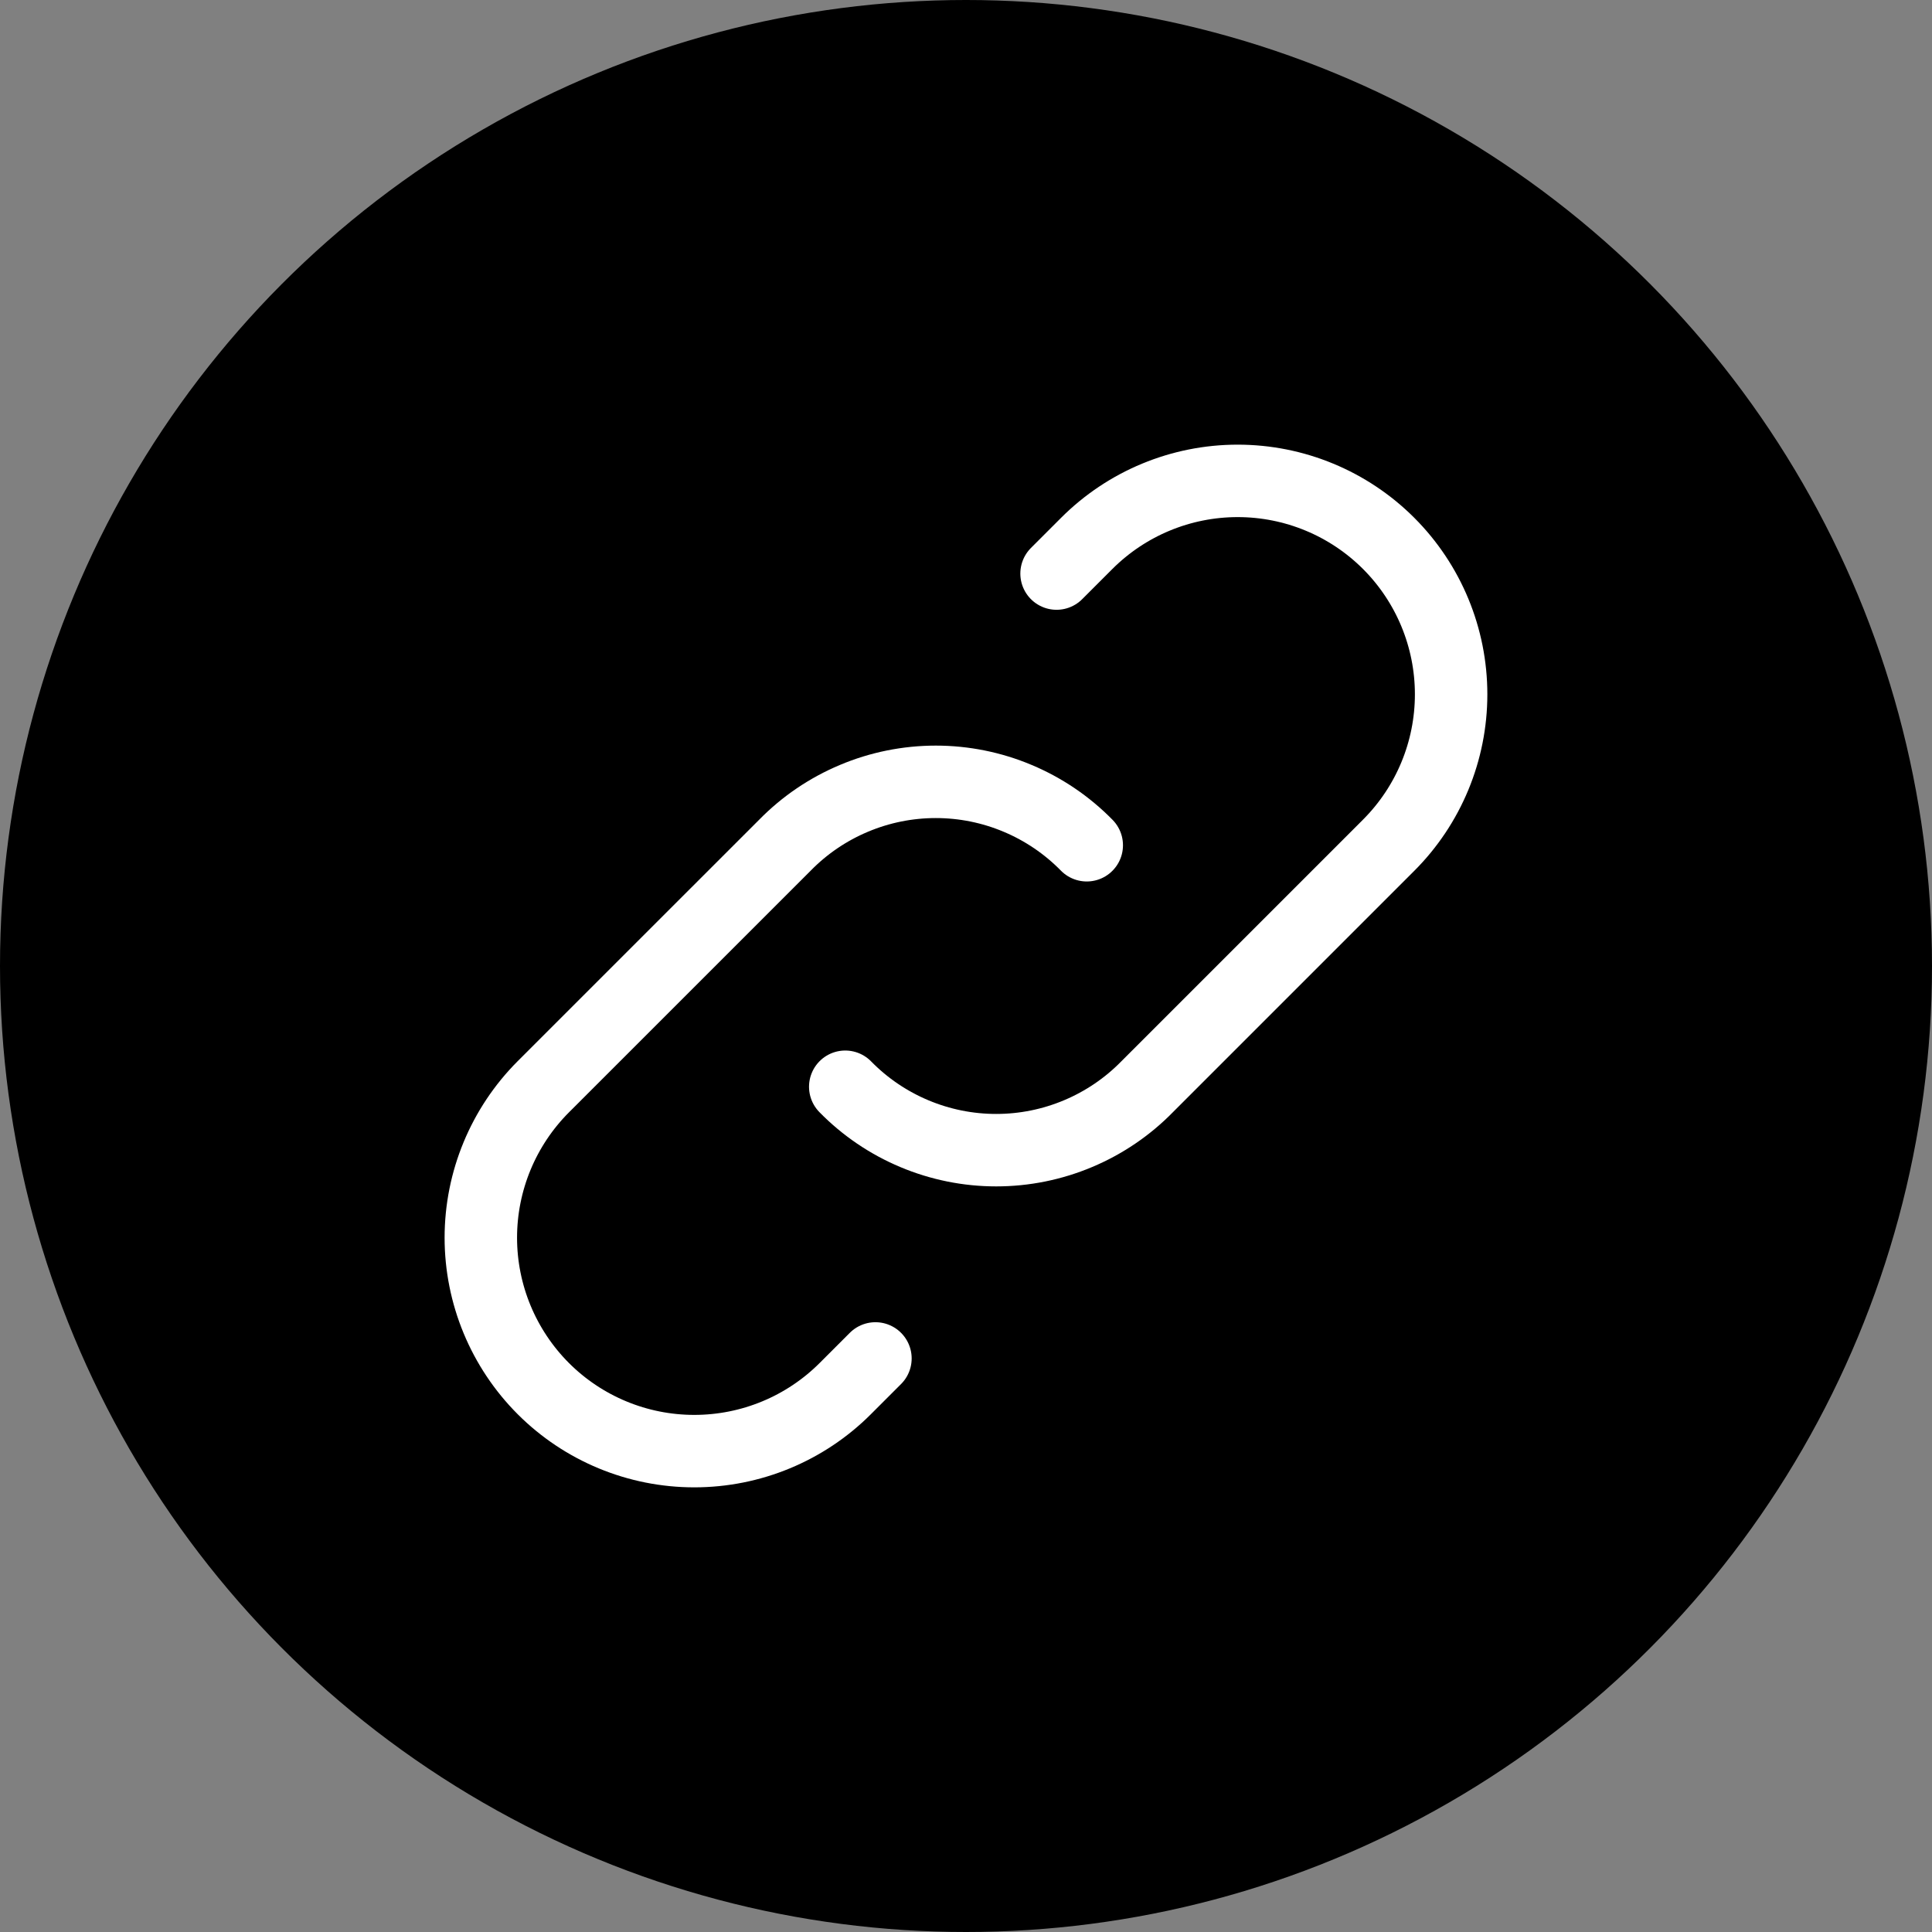 <svg width="40" height="40" viewBox="0 0 40 40" fill="none" xmlns="http://www.w3.org/2000/svg">
<rect x="0" y="0" width="40" height="40" fill="#808080" stroke="none"/>
<circle cx="20" cy="20" r="20" fill="black"/>
<g clip-path="url(#clip0_2104_173947)">
<path d="M17.5 22.5C17.907 22.916 18.394 23.246 18.93 23.471C19.467 23.697 20.043 23.813 20.625 23.813C21.207 23.813 21.783 23.697 22.32 23.471C22.856 23.246 23.343 22.916 23.75 22.5L28.75 17.5C29.579 16.671 30.044 15.547 30.044 14.375C30.044 13.203 29.579 12.079 28.75 11.25C27.921 10.421 26.797 9.956 25.625 9.956C24.453 9.956 23.329 10.421 22.5 11.25L21.875 11.875" stroke="white" stroke-width="1.5" stroke-linecap="round" stroke-linejoin="round"/>
<path d="M22.5 17.5C22.092 17.084 21.606 16.754 21.069 16.529C20.533 16.303 19.956 16.187 19.375 16.187C18.792 16.187 18.216 16.303 17.68 16.529C17.143 16.754 16.657 17.084 16.25 17.5L11.249 22.5C10.421 23.329 9.955 24.453 9.955 25.625C9.955 26.797 10.421 27.921 11.249 28.75C12.078 29.579 13.202 30.044 14.374 30.044C15.547 30.044 16.671 29.579 17.5 28.75L18.125 28.125" stroke="white" stroke-width="1.5" stroke-linecap="round" stroke-linejoin="round"/>
</g>
<defs>
<clipPath id="clip0_2104_173947">
<rect width="30" height="30" fill="white" transform="translate(5 5)"/>
</clipPath>
</defs>
</svg>
